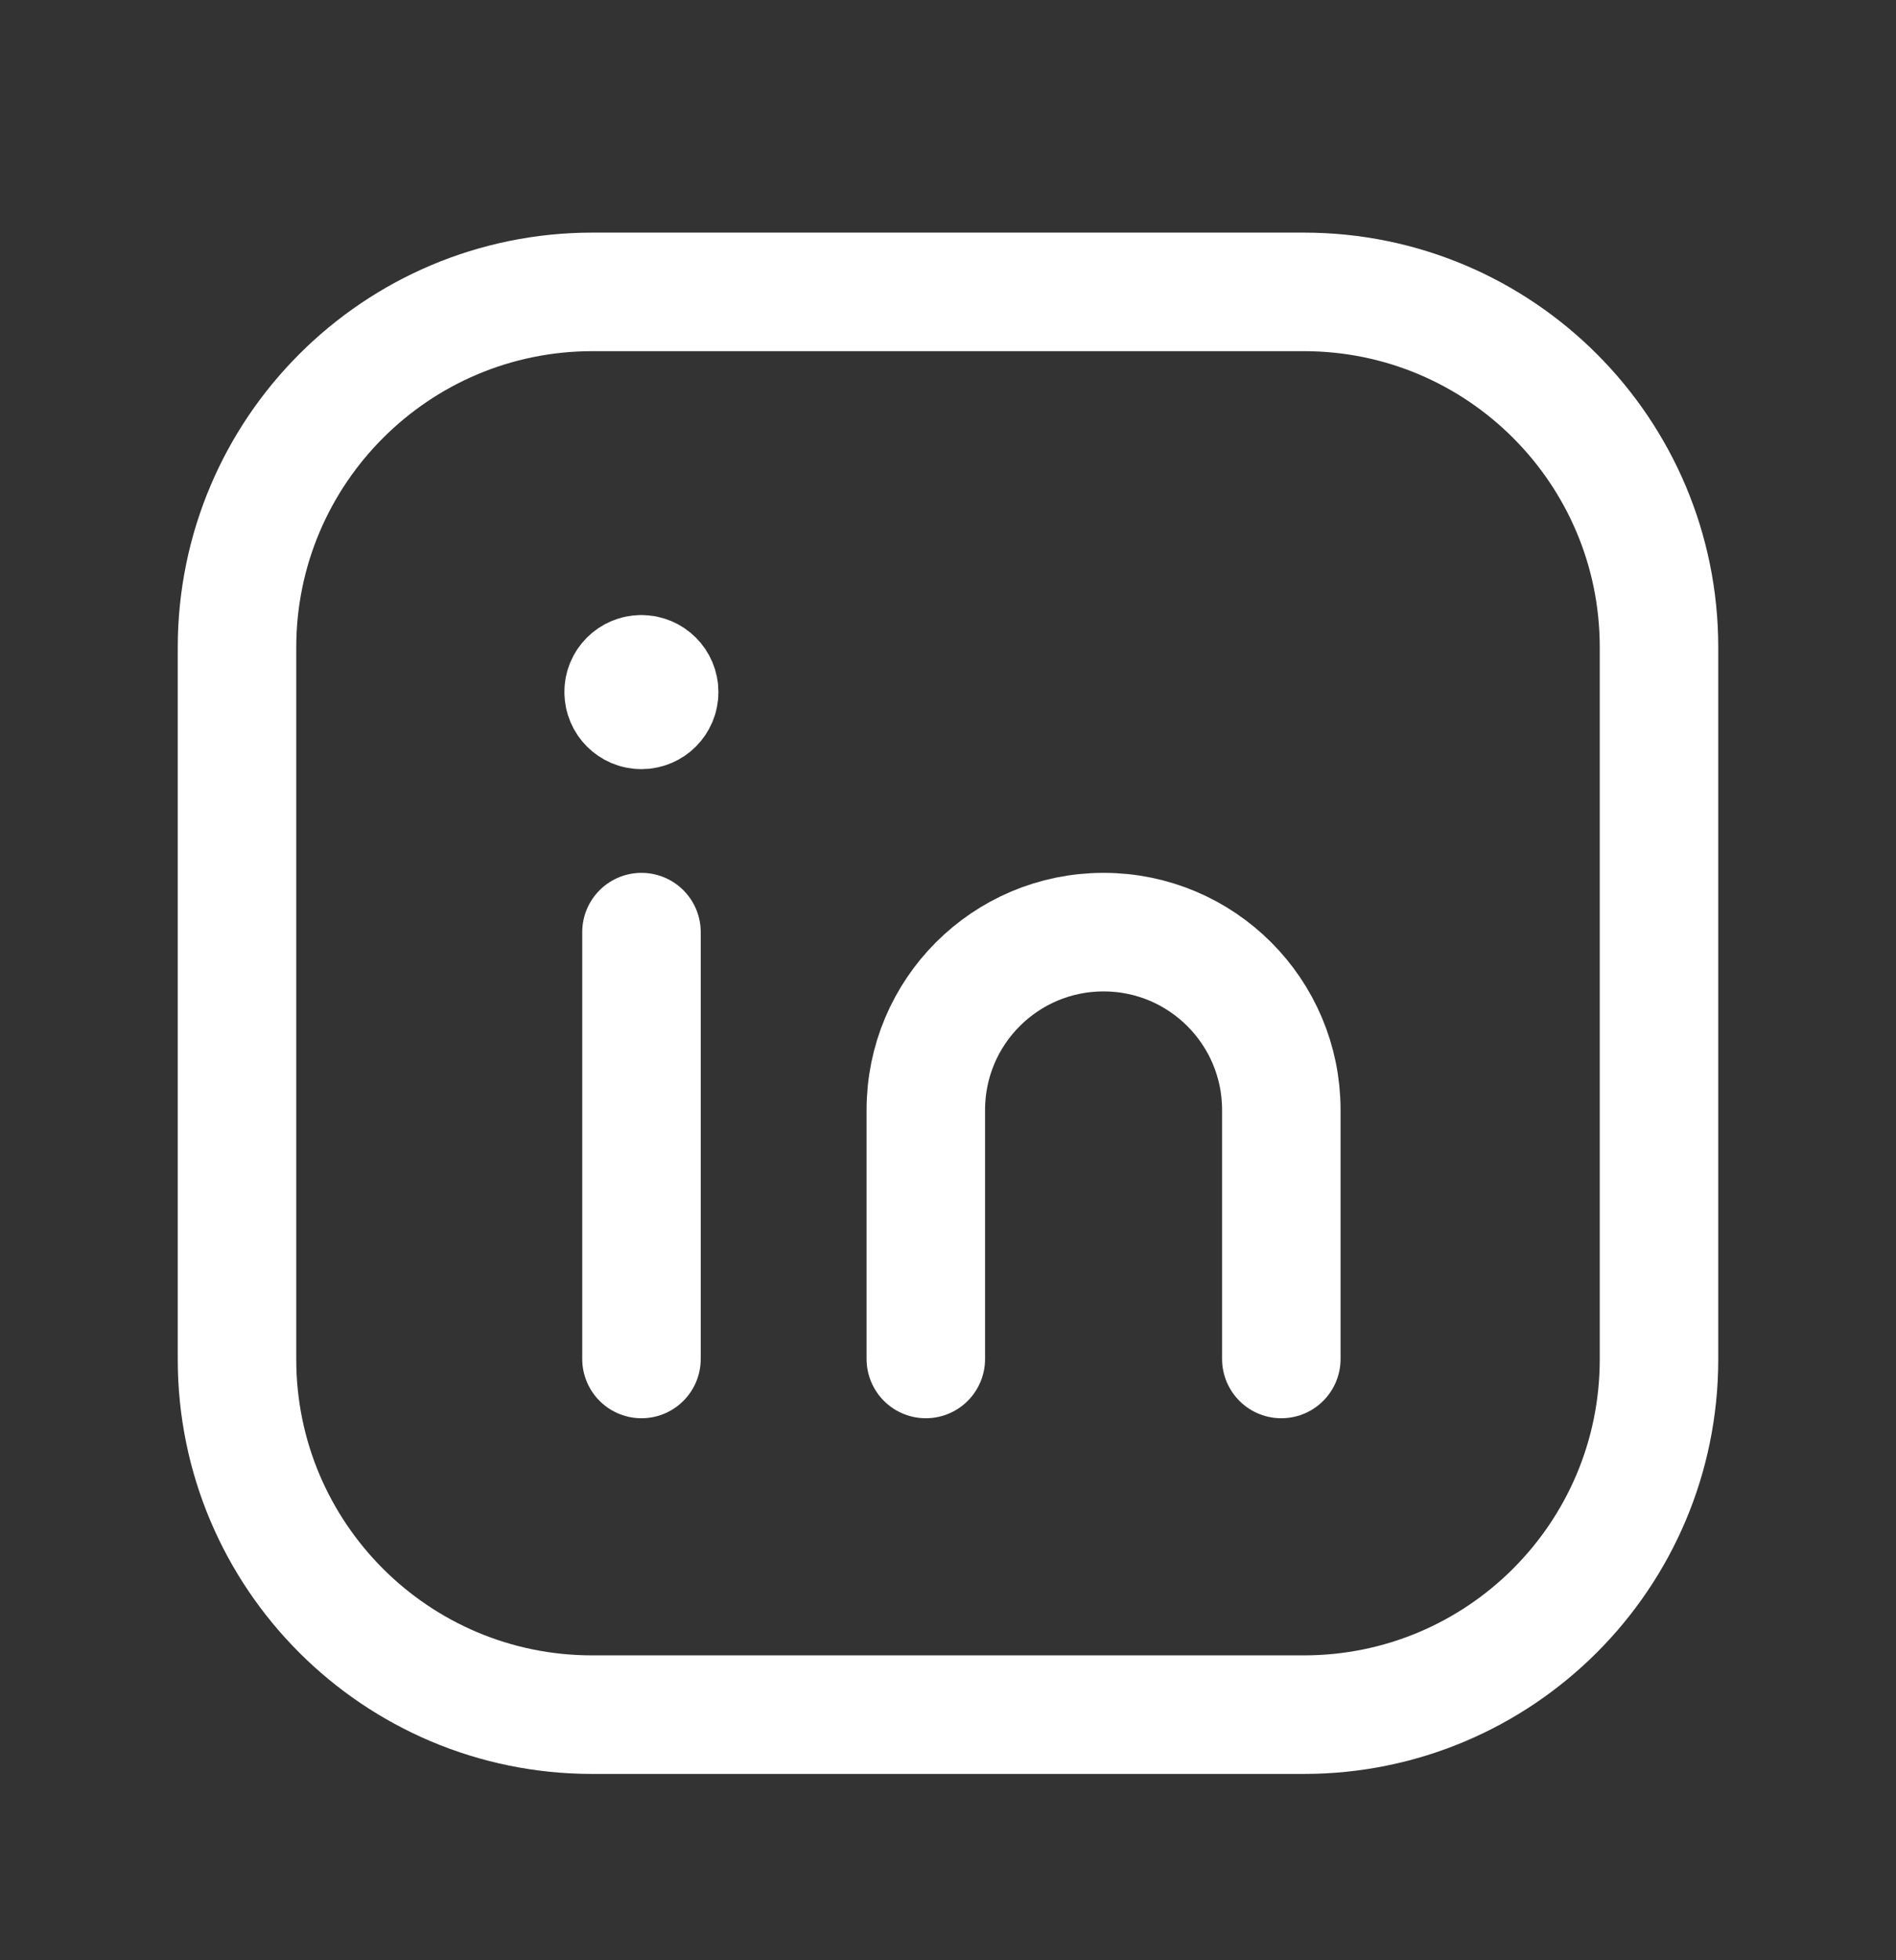 <svg width="30" height="31" viewBox="0 0 30 31" fill="none" xmlns="http://www.w3.org/2000/svg">
<rect x="0" y="0" width="30" height="31" fill="#333333" stroke="none"/>
<path fill-rule="evenodd" clip-rule="evenodd" d="M9.375 4.616H20.63C23.734 4.616 26.25 7.132 26.25 10.236V21.497C26.25 24.6 23.734 27.116 20.63 27.116H9.37C6.266 27.116 3.75 24.6 3.75 21.496V10.241C3.75 7.135 6.269 4.616 9.375 4.616V4.616Z" stroke="white" stroke-width="1.875" stroke-linecap="round" stroke-linejoin="round"/>
<path d="M10.15 14.741V21.491" stroke="white" stroke-width="1.875" stroke-linecap="round" stroke-linejoin="round"/>
<path d="M14.649 21.491V17.554C14.649 16 15.907 14.741 17.461 14.741V14.741C19.015 14.741 20.274 16 20.274 17.554V21.491" stroke="white" stroke-width="1.875" stroke-linecap="round" stroke-linejoin="round"/>
<path d="M10.148 10.664C9.993 10.664 9.866 10.79 9.868 10.945C9.868 11.1 9.994 11.226 10.149 11.226C10.304 11.226 10.43 11.1 10.43 10.945C10.43 10.789 10.304 10.664 10.148 10.664" stroke="white" stroke-width="1.875" stroke-linecap="round" stroke-linejoin="round"/>
</svg>
